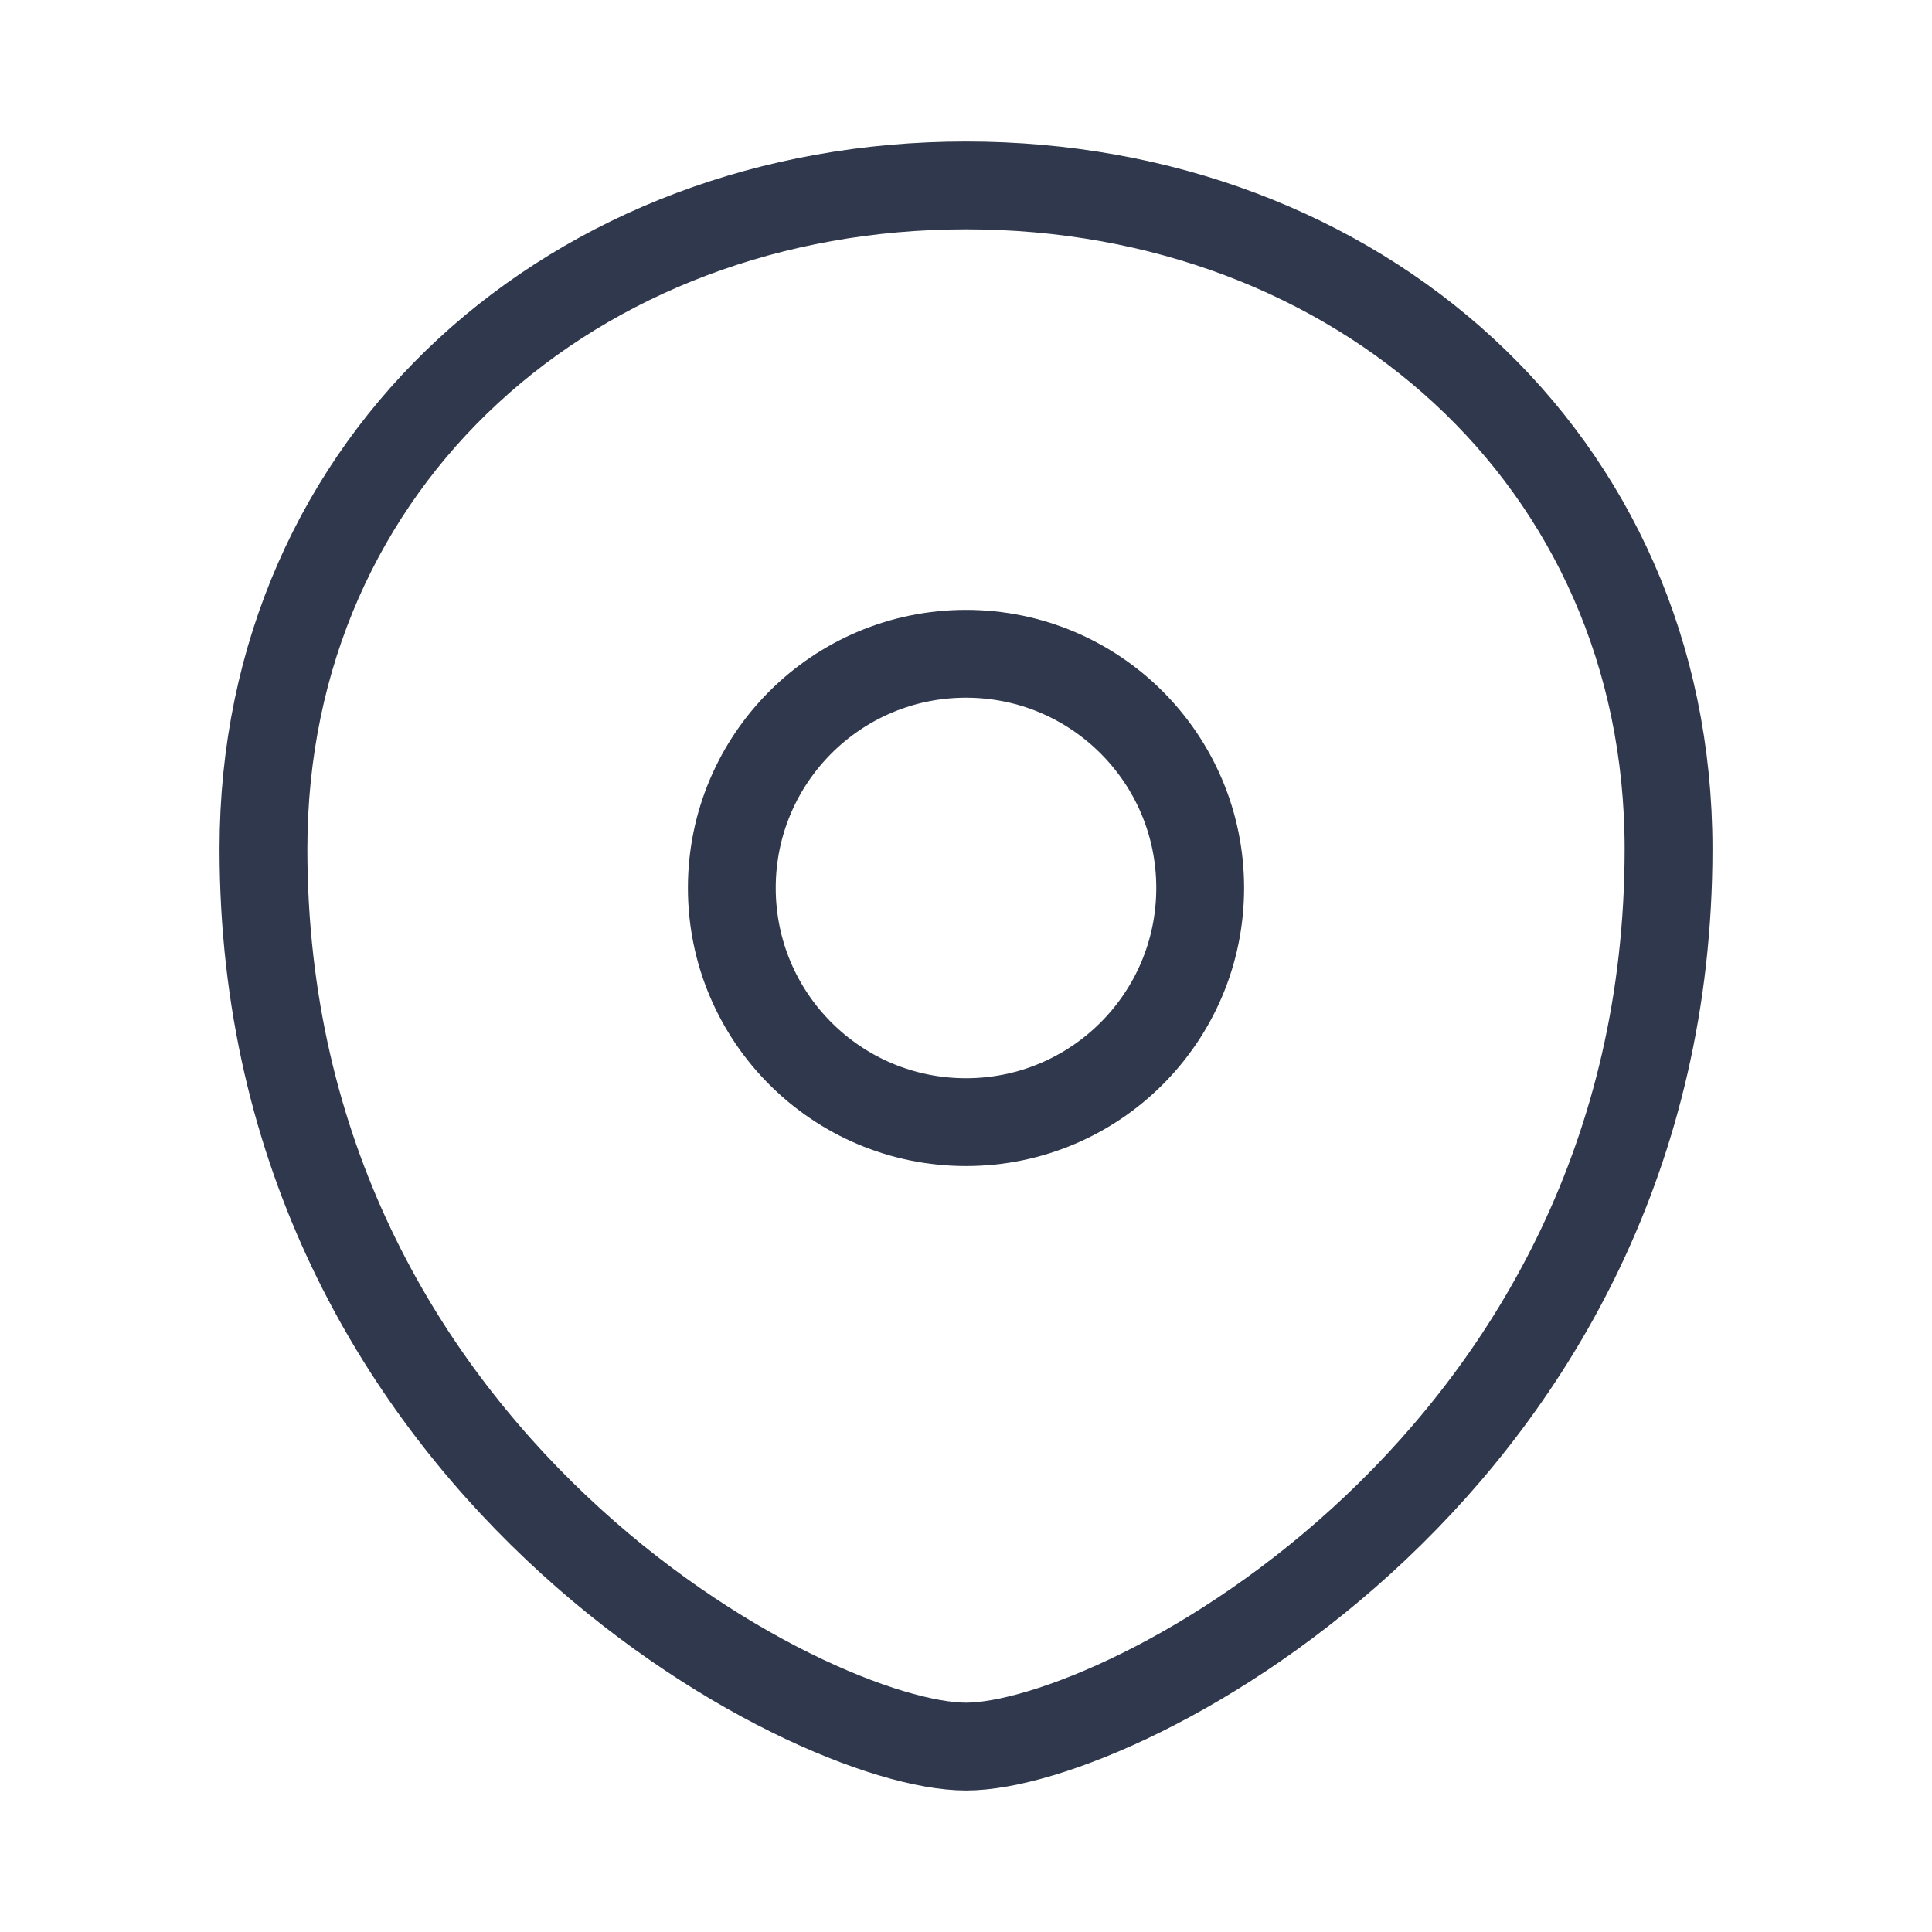 <svg width="33" height="33" viewBox="0 0 33 33" fill="none" xmlns="http://www.w3.org/2000/svg">
    <path d="M4.5 14.5C4.5 7.833 9.833 3.167 16.5 3.167C23.167 3.167 28.5 7.833 28.5 14.5C28.5 24.969 19.167 29.833 16.5 29.833C13.833 29.833 4.5 24.969 4.5 14.5Z" stroke="#2F384C" stroke-width="1.5"/>
    <path d="M20.5 15.167C20.5 17.376 18.709 19.167 16.5 19.167C14.291 19.167 12.5 17.376 12.5 15.167C12.5 12.957 14.291 11.167 16.5 11.167C18.709 11.167 20.5 12.957 20.5 15.167Z" stroke="#2F384C" stroke-width="1.5"/>
</svg>
